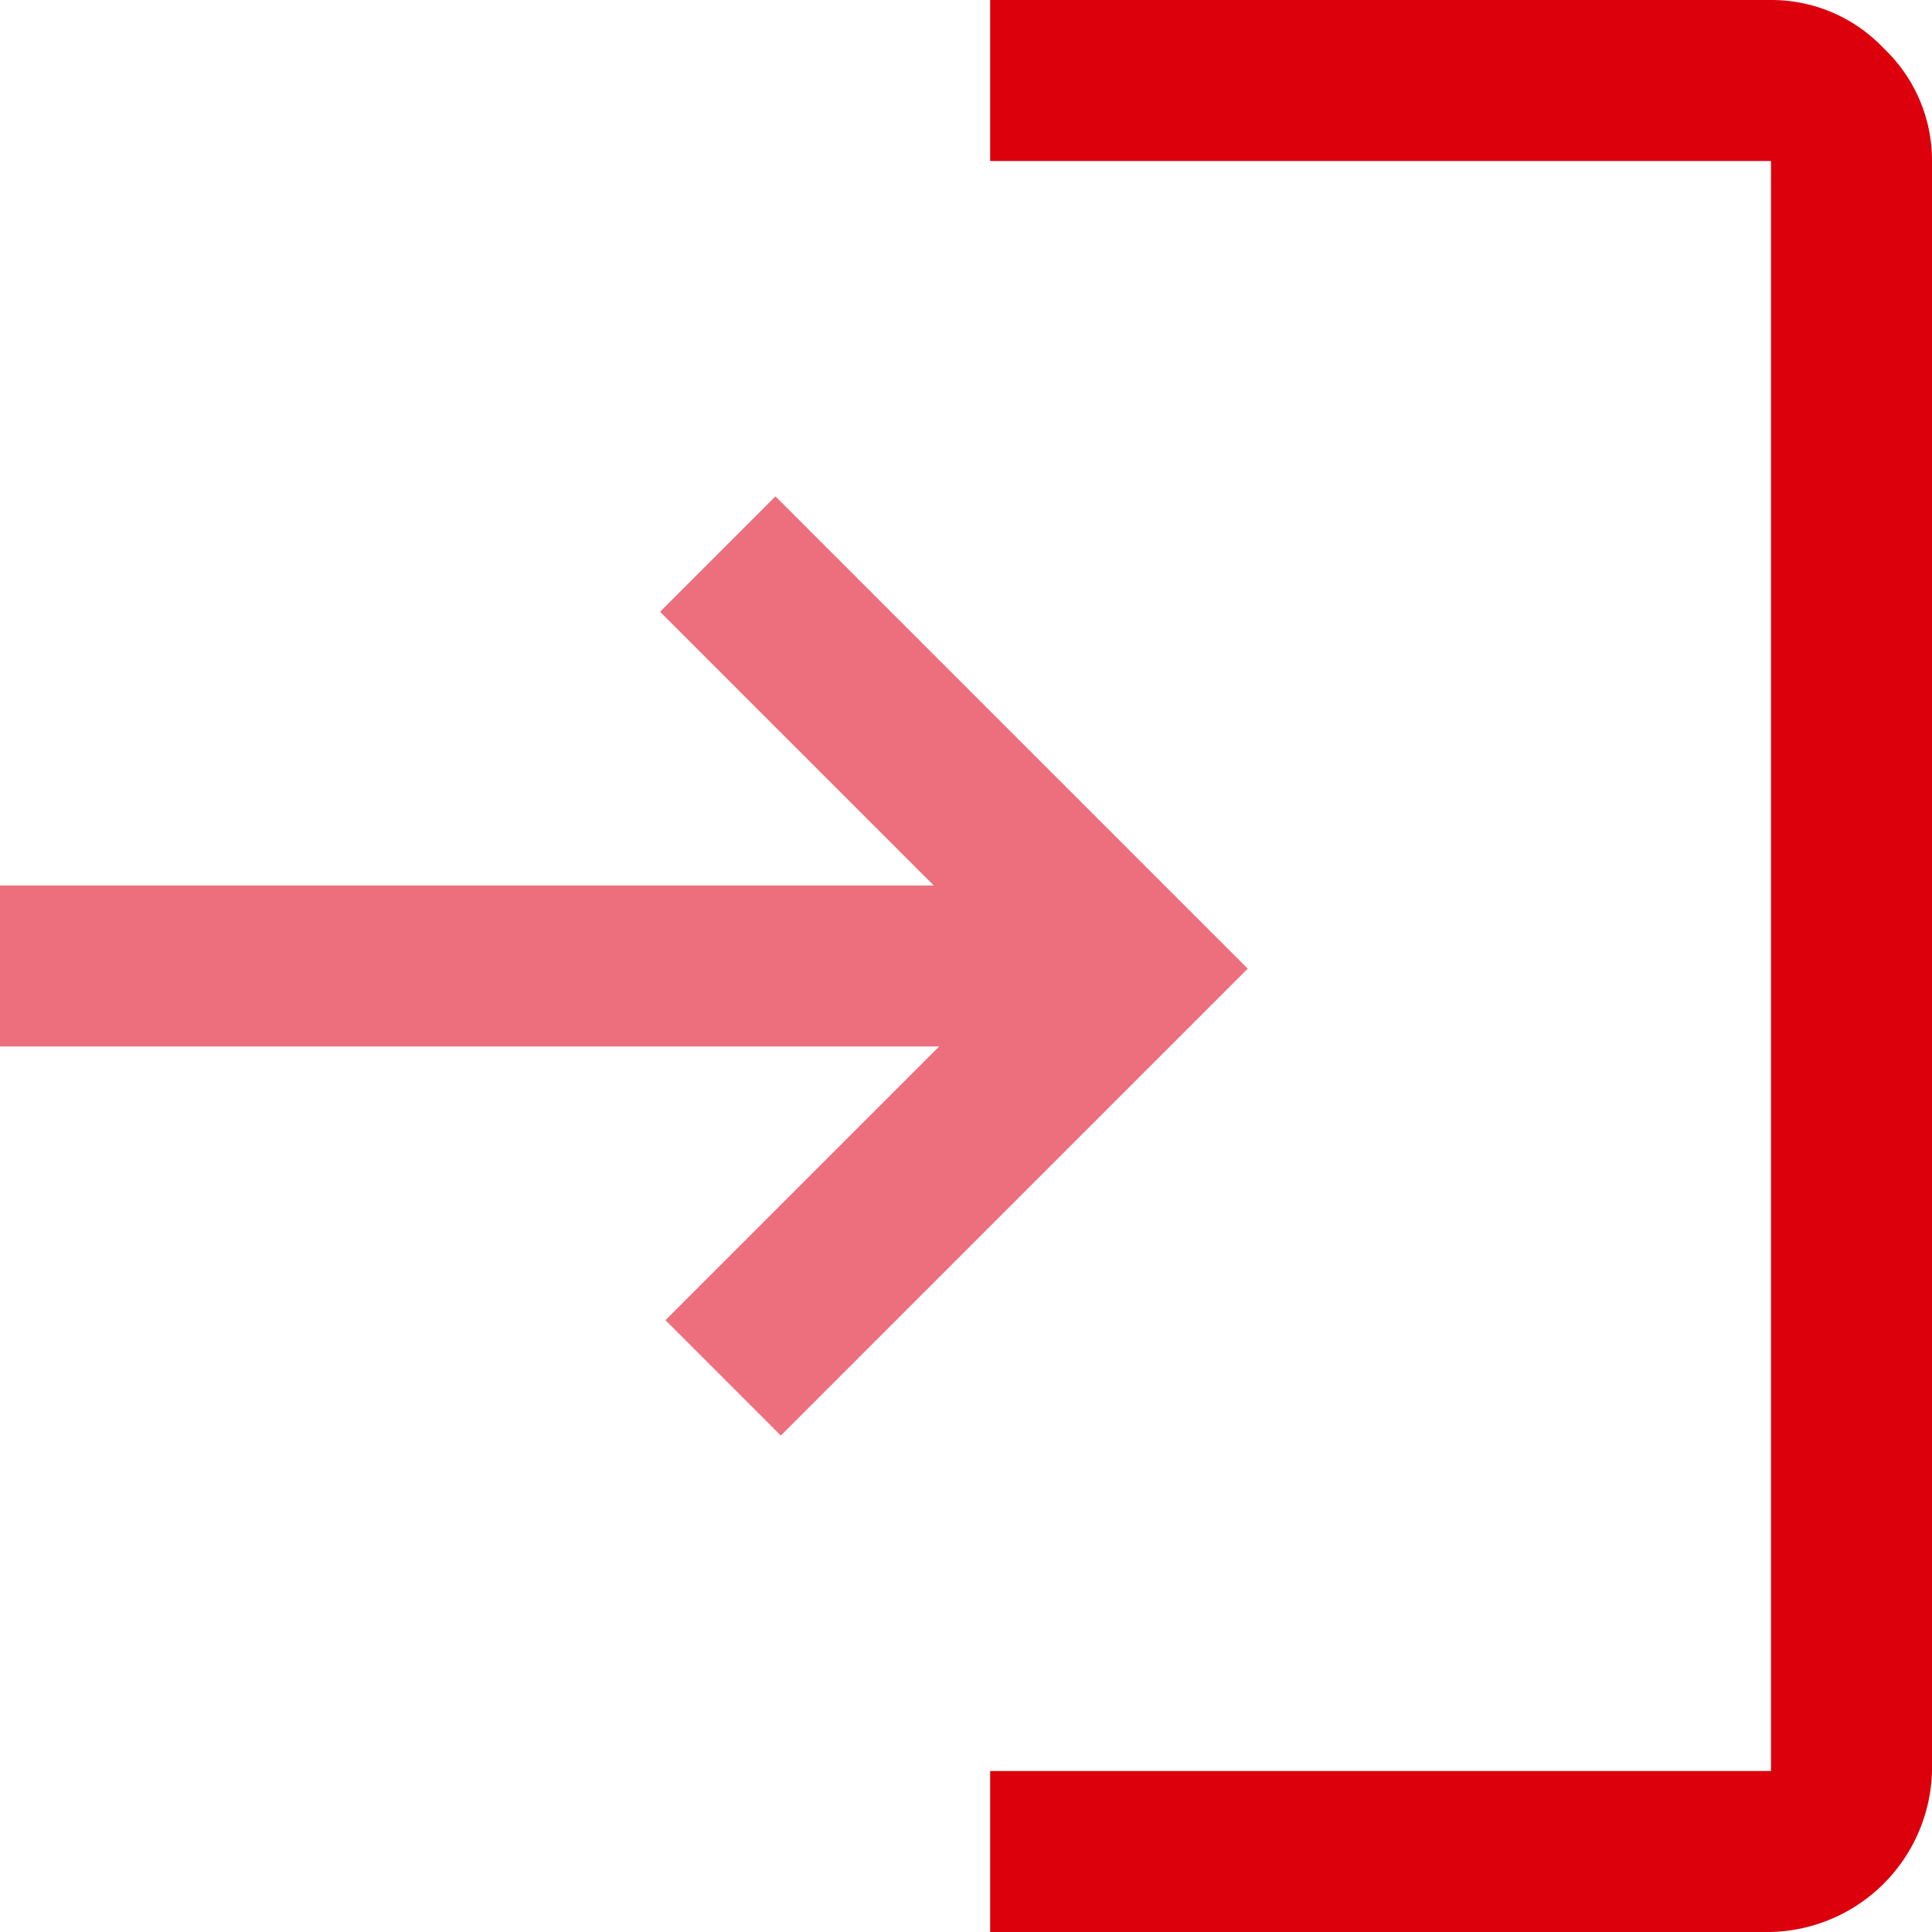 <svg xmlns="http://www.w3.org/2000/svg" xmlns:xlink="http://www.w3.org/1999/xlink" width="161.634" height="161.633" viewBox="0 0 161.634 161.633"><defs><clipPath id="a"><rect width="161.634" height="161.633" fill="none"/></clipPath></defs><g clip-path="url(#a)"><path d="M82.837,161.633v-13.47h65.327V13.469H82.837V0h65.327a12.922,12.922,0,0,1,9.429,4.041,12.922,12.922,0,0,1,4.041,9.429V148.163a13.81,13.81,0,0,1-13.469,13.469Z" fill="#dc000c"/><path d="M65.327,120.1l-9.653-9.653,22.9-22.9H0V74.082H78.123l-22.9-22.9,9.653-9.653,39.51,39.51Z" fill="#ed6e7d"/></g></svg>